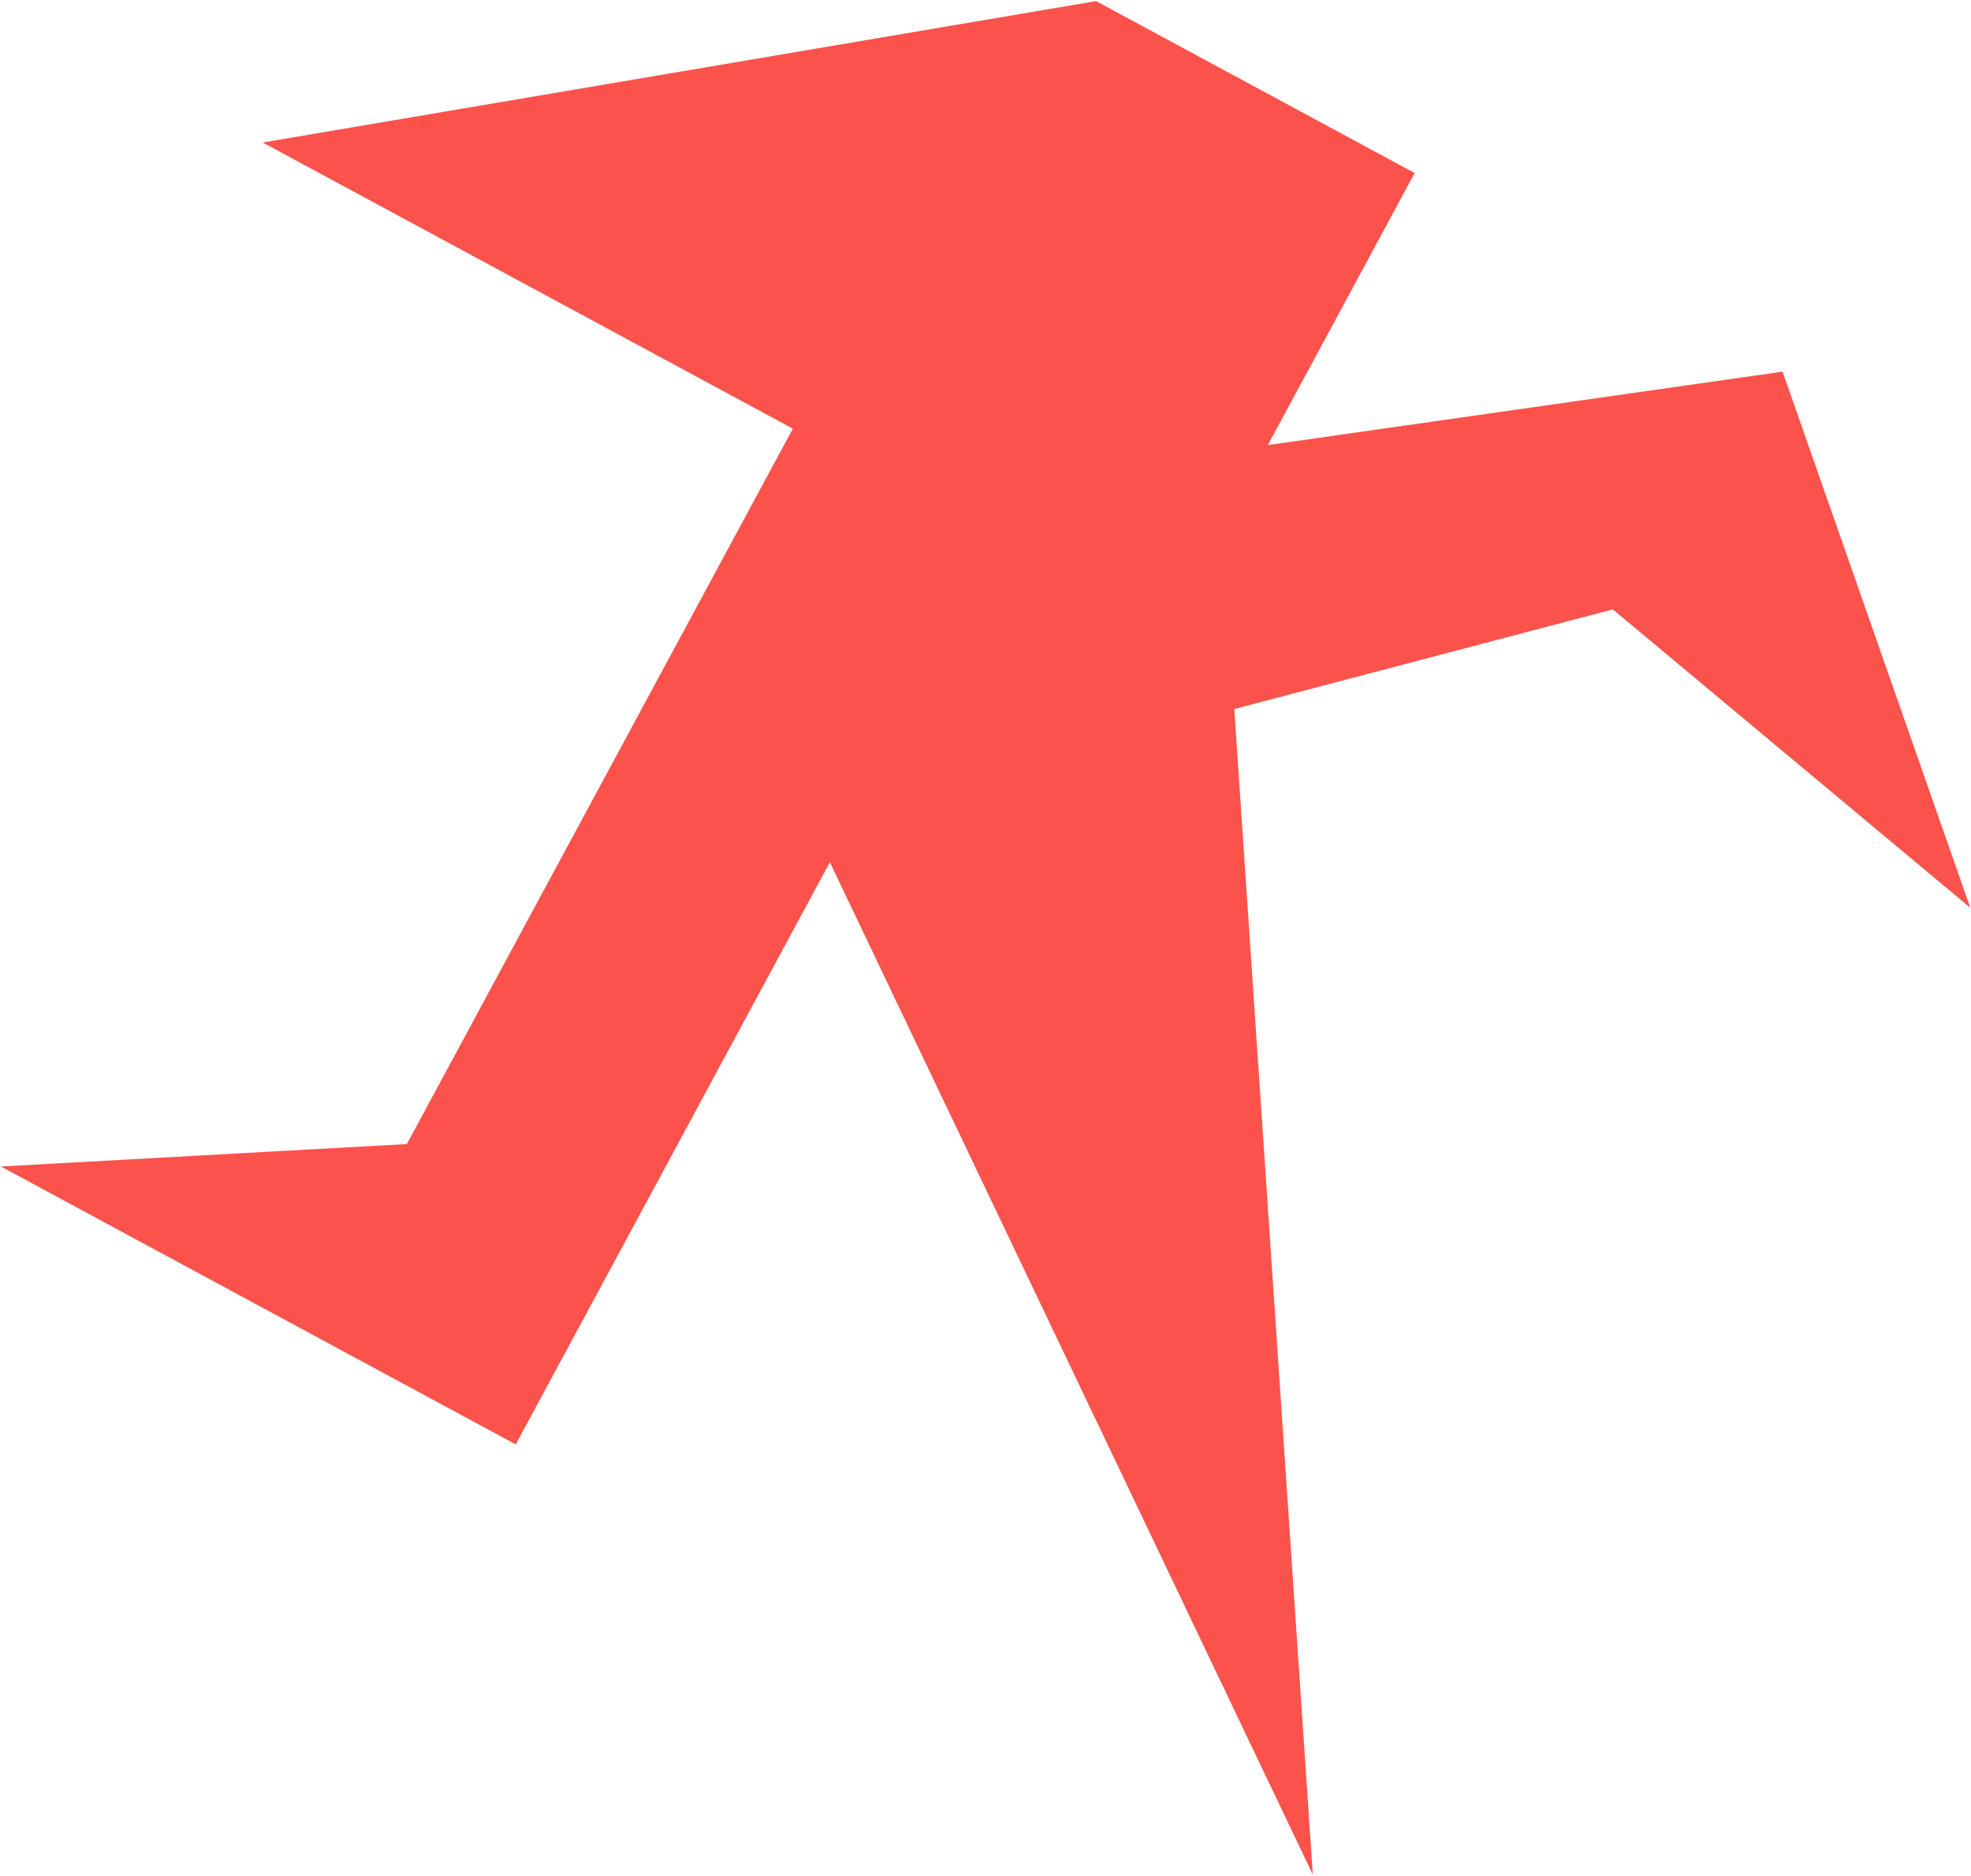 <?xml version="1.0" encoding="UTF-8"?> <svg xmlns="http://www.w3.org/2000/svg" width="1033" height="983" viewBox="0 0 1033 983" fill="none"><path d="M646.874 371.517L688.042 982.301L434.923 451.796L270.291 756.843L0.478 611.226L213.229 599.47L415.535 224.617L137.699 74.67L574.474 0.573L741.411 90.668L664.473 233.225L934.249 194.742L1032.63 475.66L845.285 319.311L646.874 371.517Z" fill="#FC524C"></path></svg> 